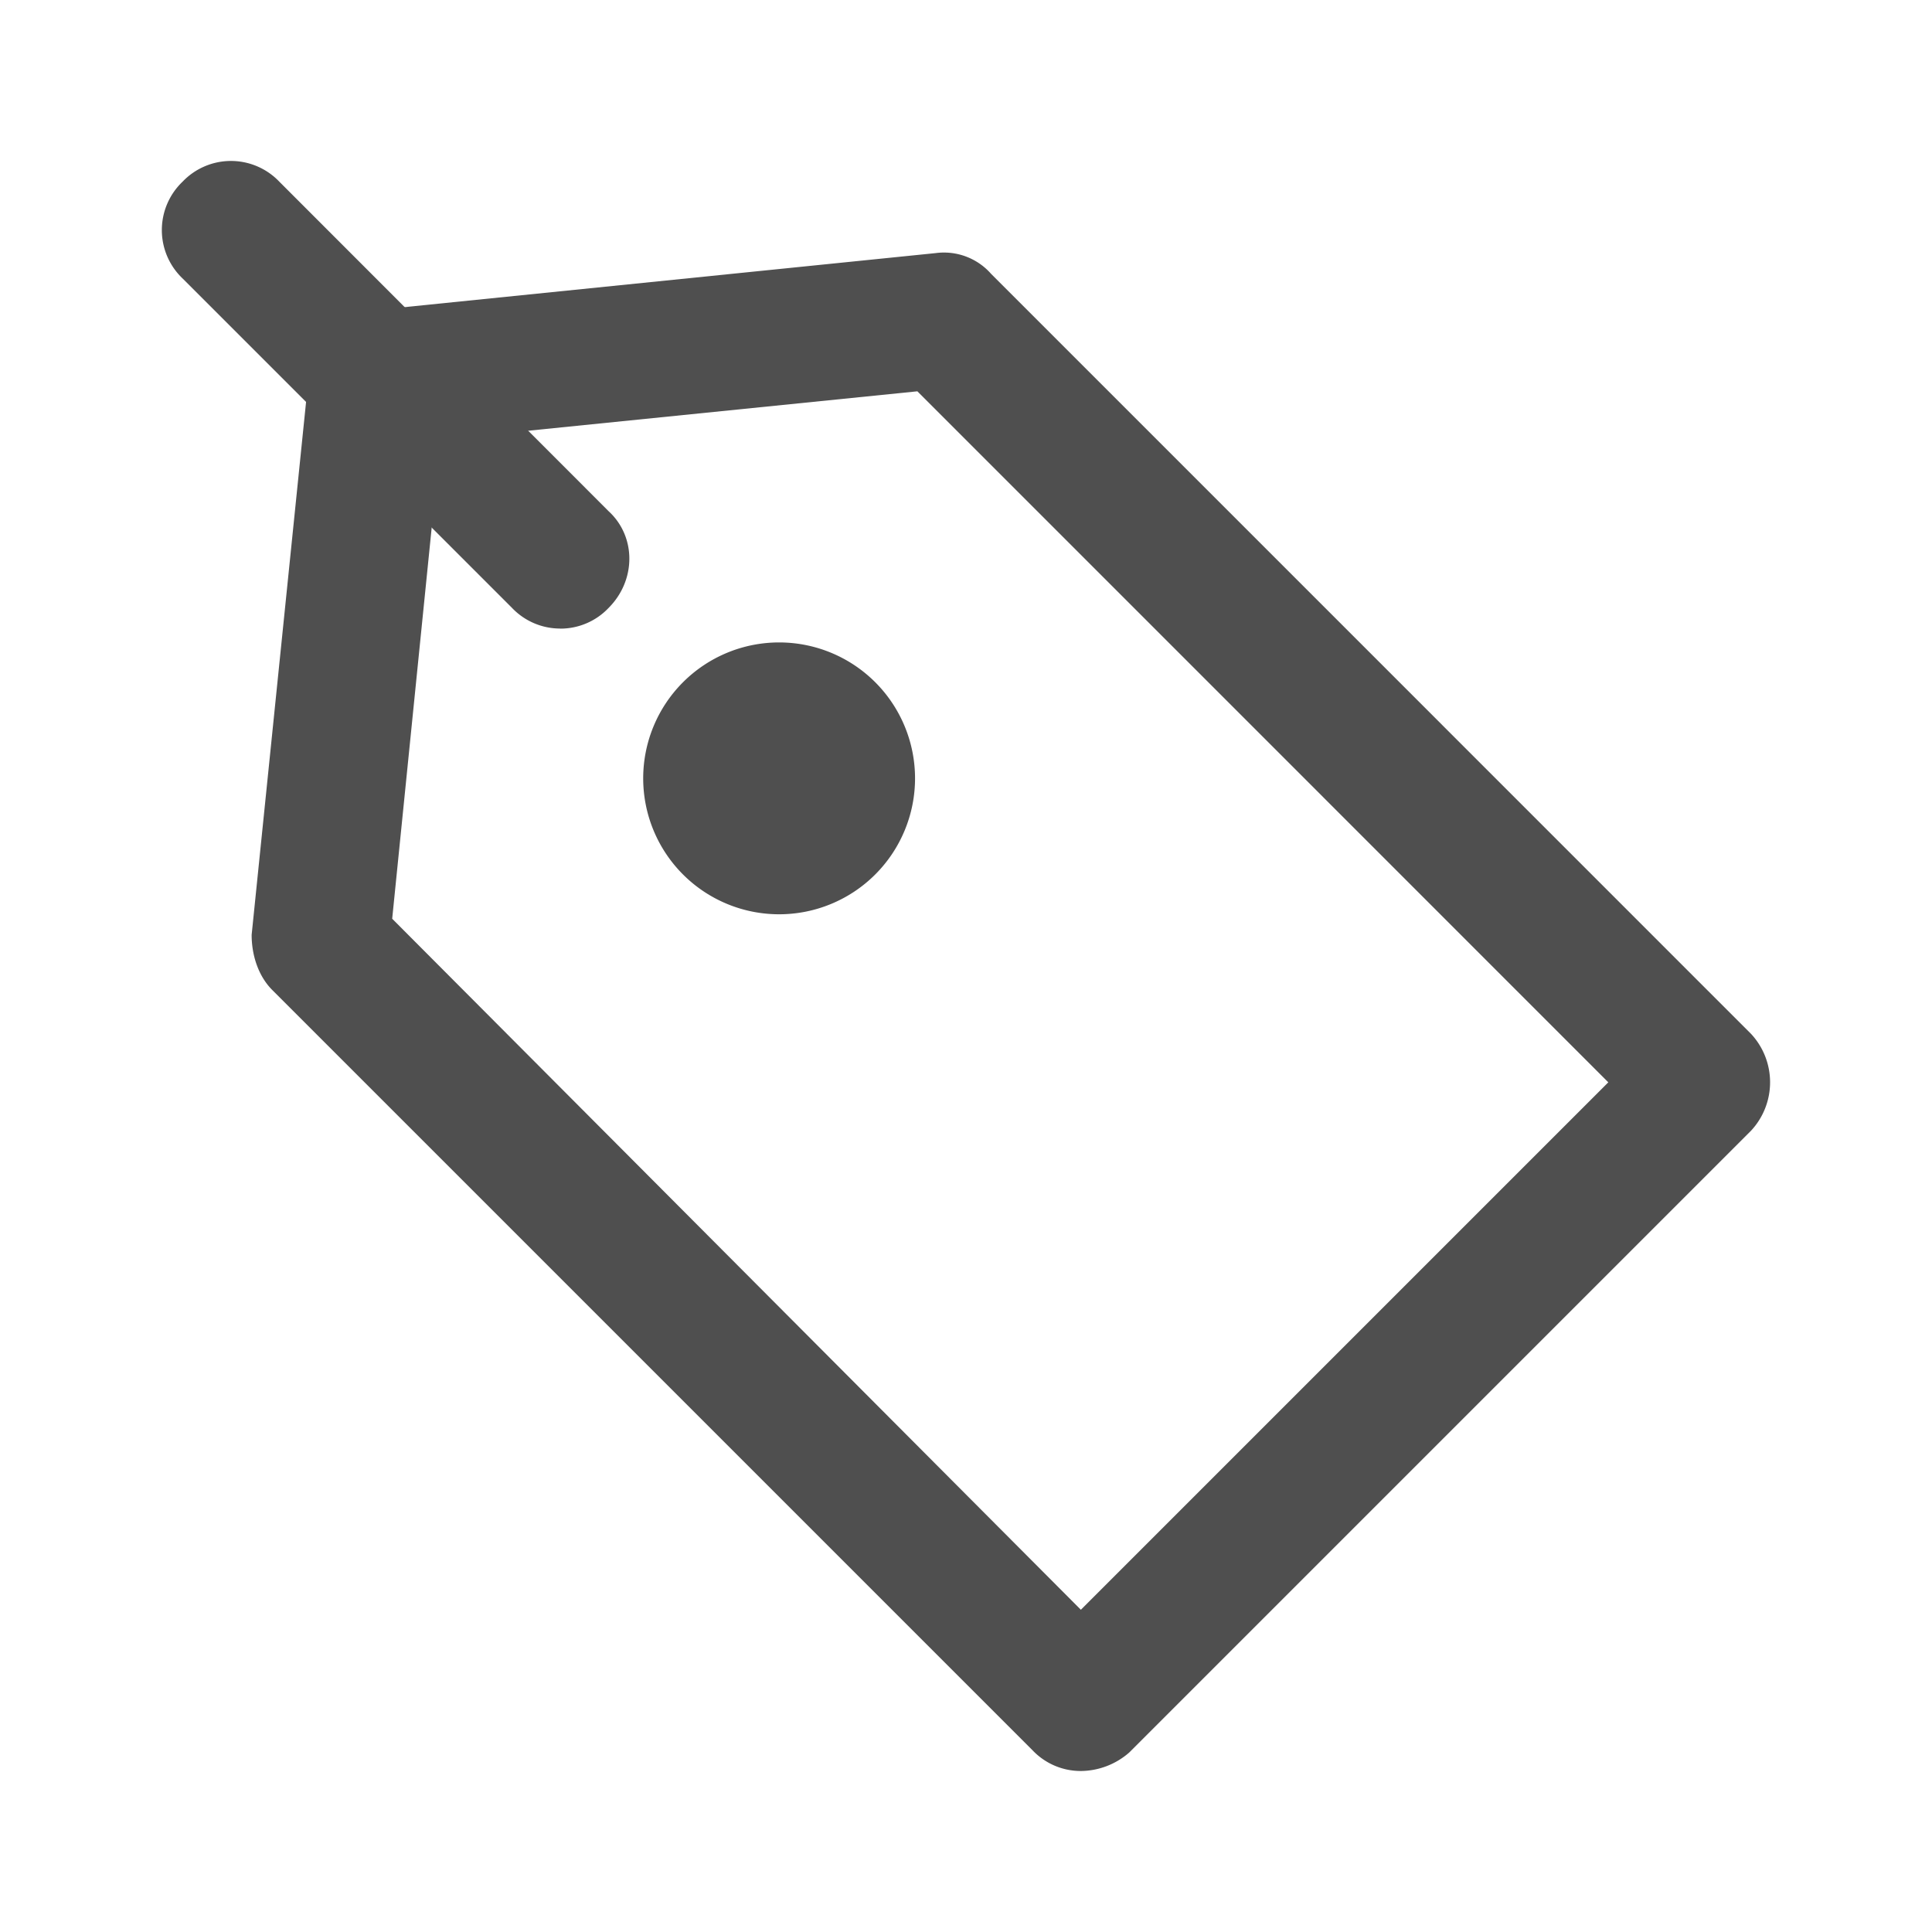 <svg width="24" height="24" viewBox="0 0 24 24" fill="none" xmlns="http://www.w3.org/2000/svg">
    <path d="M13.427 22a.824.824 0 0 1-.601-.258L3.384 12.3c-.172-.171-.258-.429-.258-.687l.716-7.01a.8.8 0 0 1 .744-.743l7.038-.716a.78.78 0 0 1 .687.257l9.442 9.443a.883.883 0 0 1 0 1.201l-7.725 7.725a.923.923 0 0 1-.601.23zM4.872 11.413l8.555 8.584 6.552-6.552-8.583-8.584-5.923.6-.601 5.952z" fill="#4F4F4F"/>
    <path d="M11.367 9.669a1.688 1.688 0 1 1-3.377 0 1.688 1.688 0 0 1 3.377 0M6.96 7.808a.824.824 0 0 1-.6-.257L2.268 3.459a.83.83 0 0 1 0-1.202.83.83 0 0 1 1.202 0L7.56 6.35c.344.315.344.858 0 1.202a.823.823 0 0 1-.6.257z" fill="#4F4F4F"/>
</svg>
